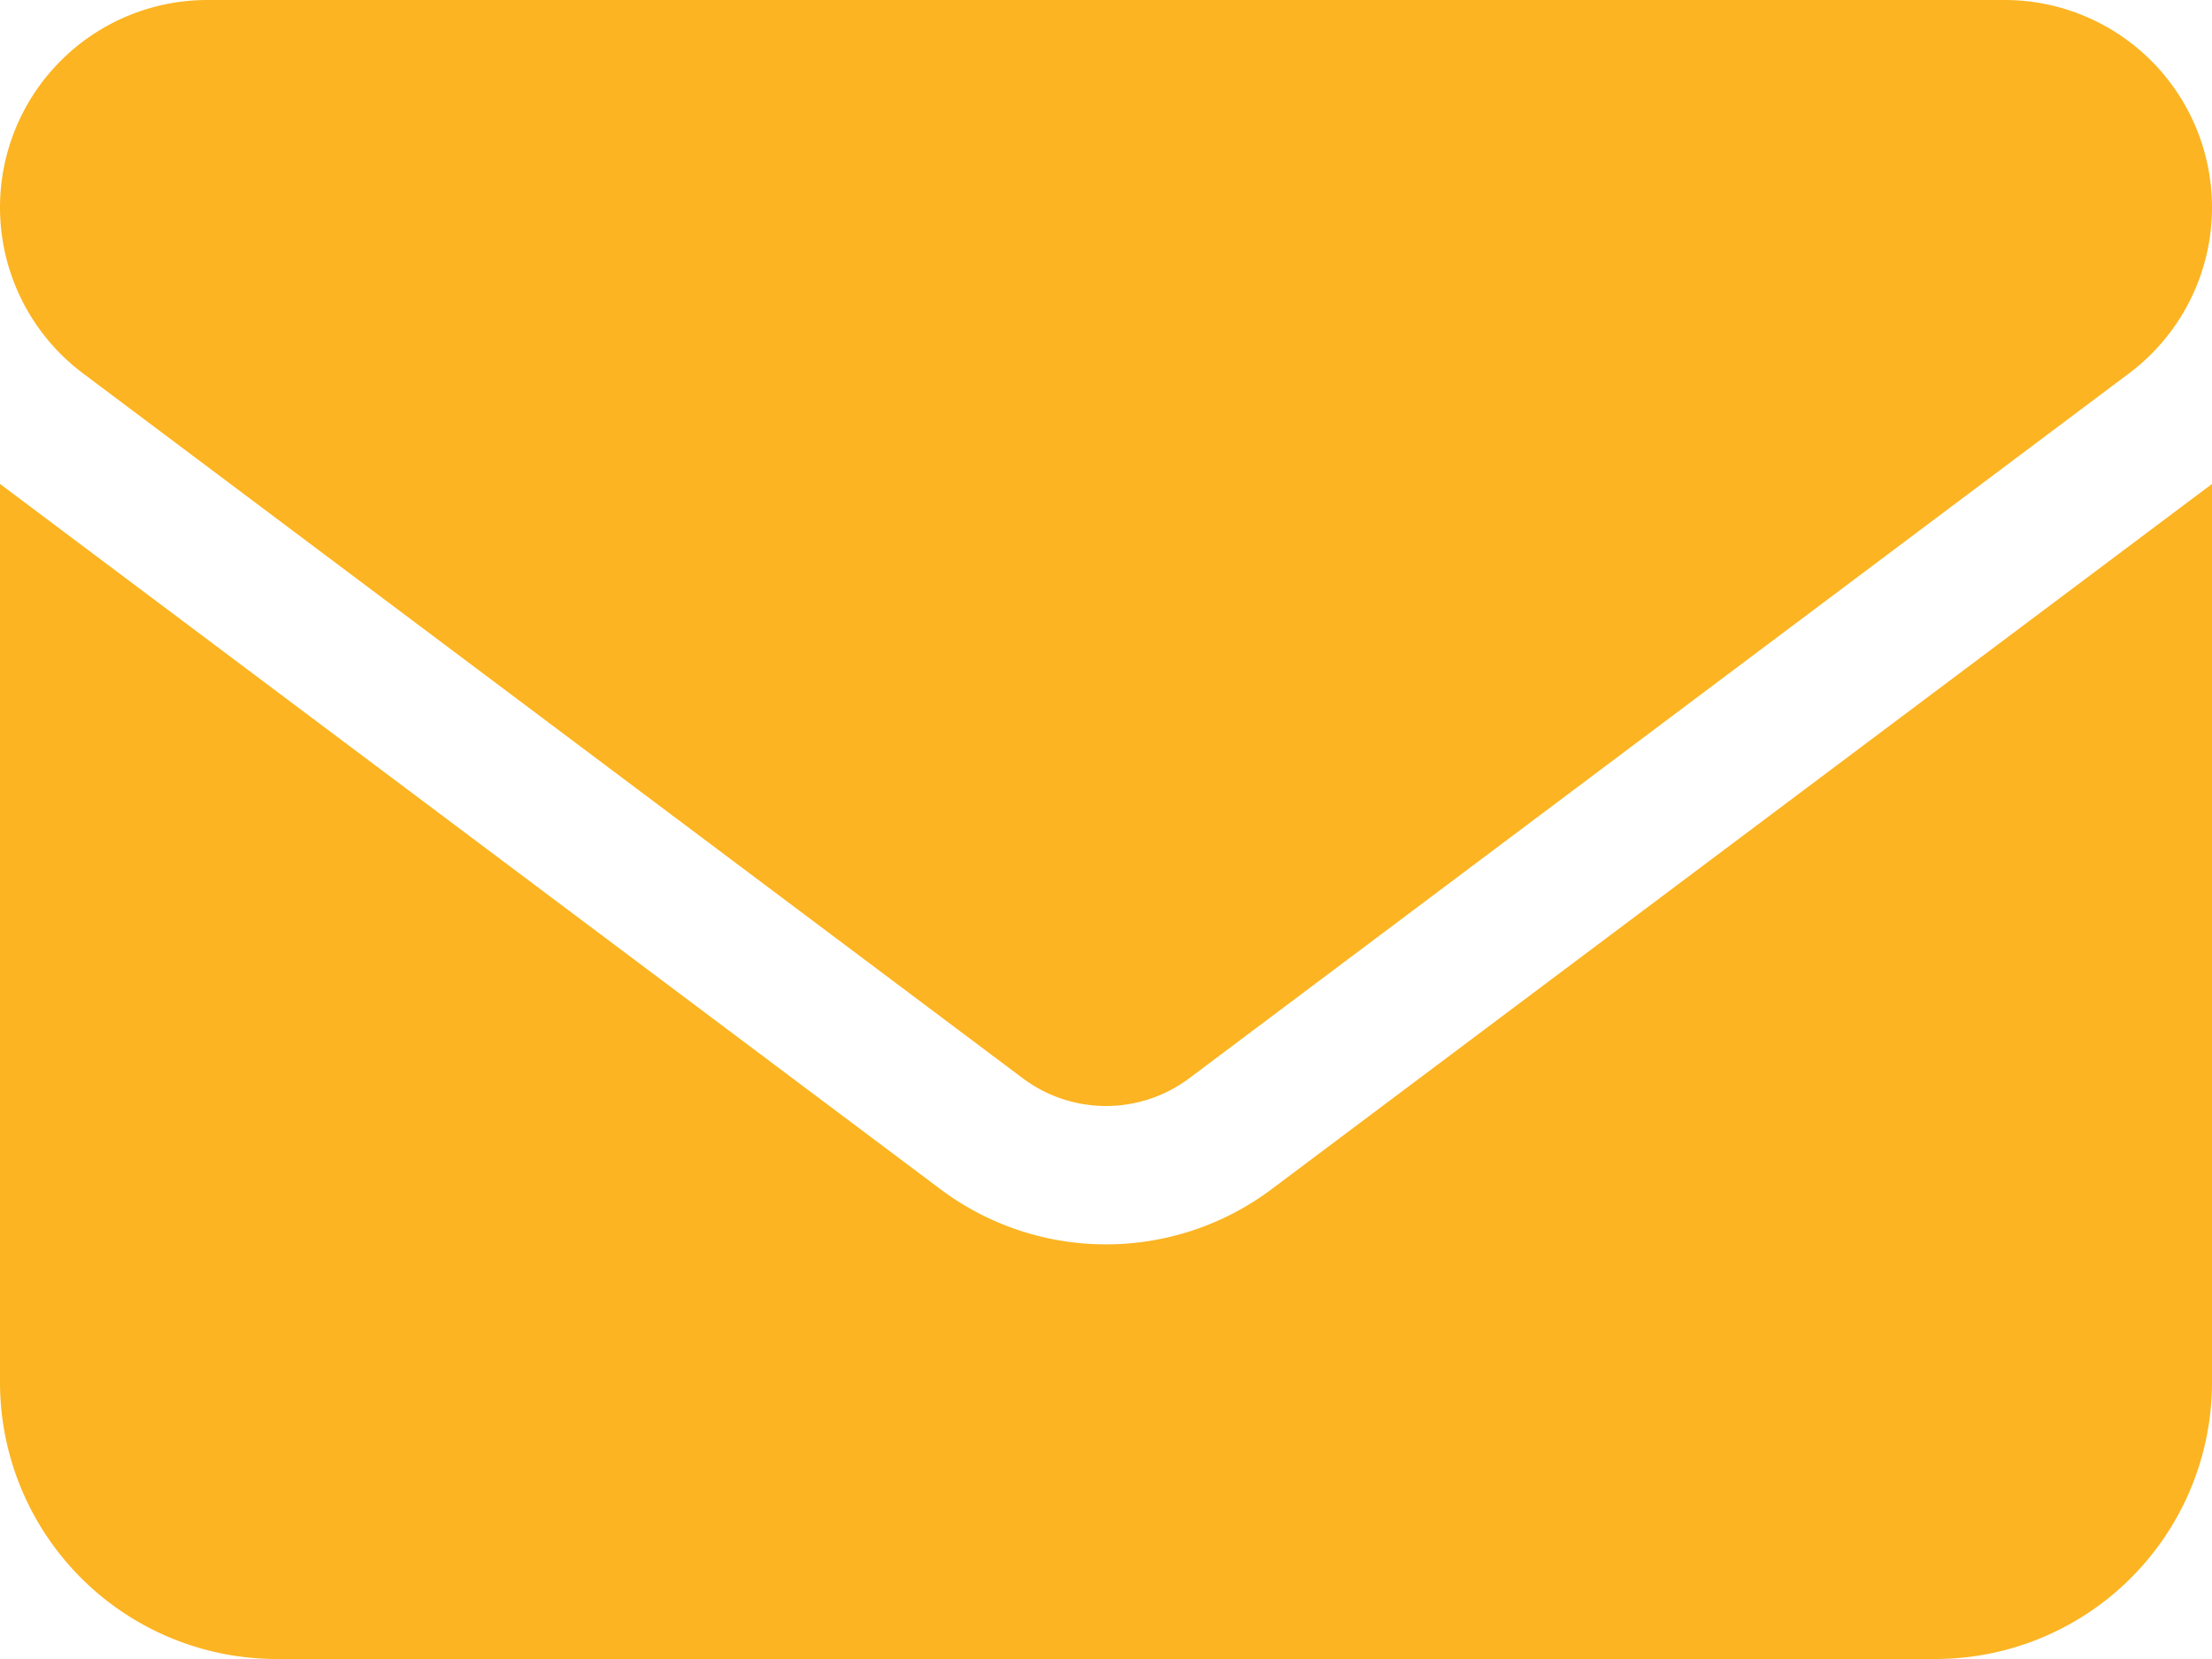 <svg xmlns="http://www.w3.org/2000/svg" width="18" height="13.5" viewBox="0 0 18 13.5">
  <path id="envelope" d="M-7.312-13.5A1.688,1.688,0,0,0-9-11.812a1.688,1.688,0,0,0,.675,1.35l7.65,5.738a1.129,1.129,0,0,0,1.35,0l7.65-5.738A1.688,1.688,0,0,0,9-11.812,1.688,1.688,0,0,0,7.313-13.5H-7.312ZM-9-9.562V-2.25A2.252,2.252,0,0,0-6.75,0H6.75A2.252,2.252,0,0,0,9-2.25V-9.562L1.35-3.825a2.246,2.246,0,0,1-2.7,0Z" transform="translate(9 13.5)" fill="#fcb422"/>
</svg>
